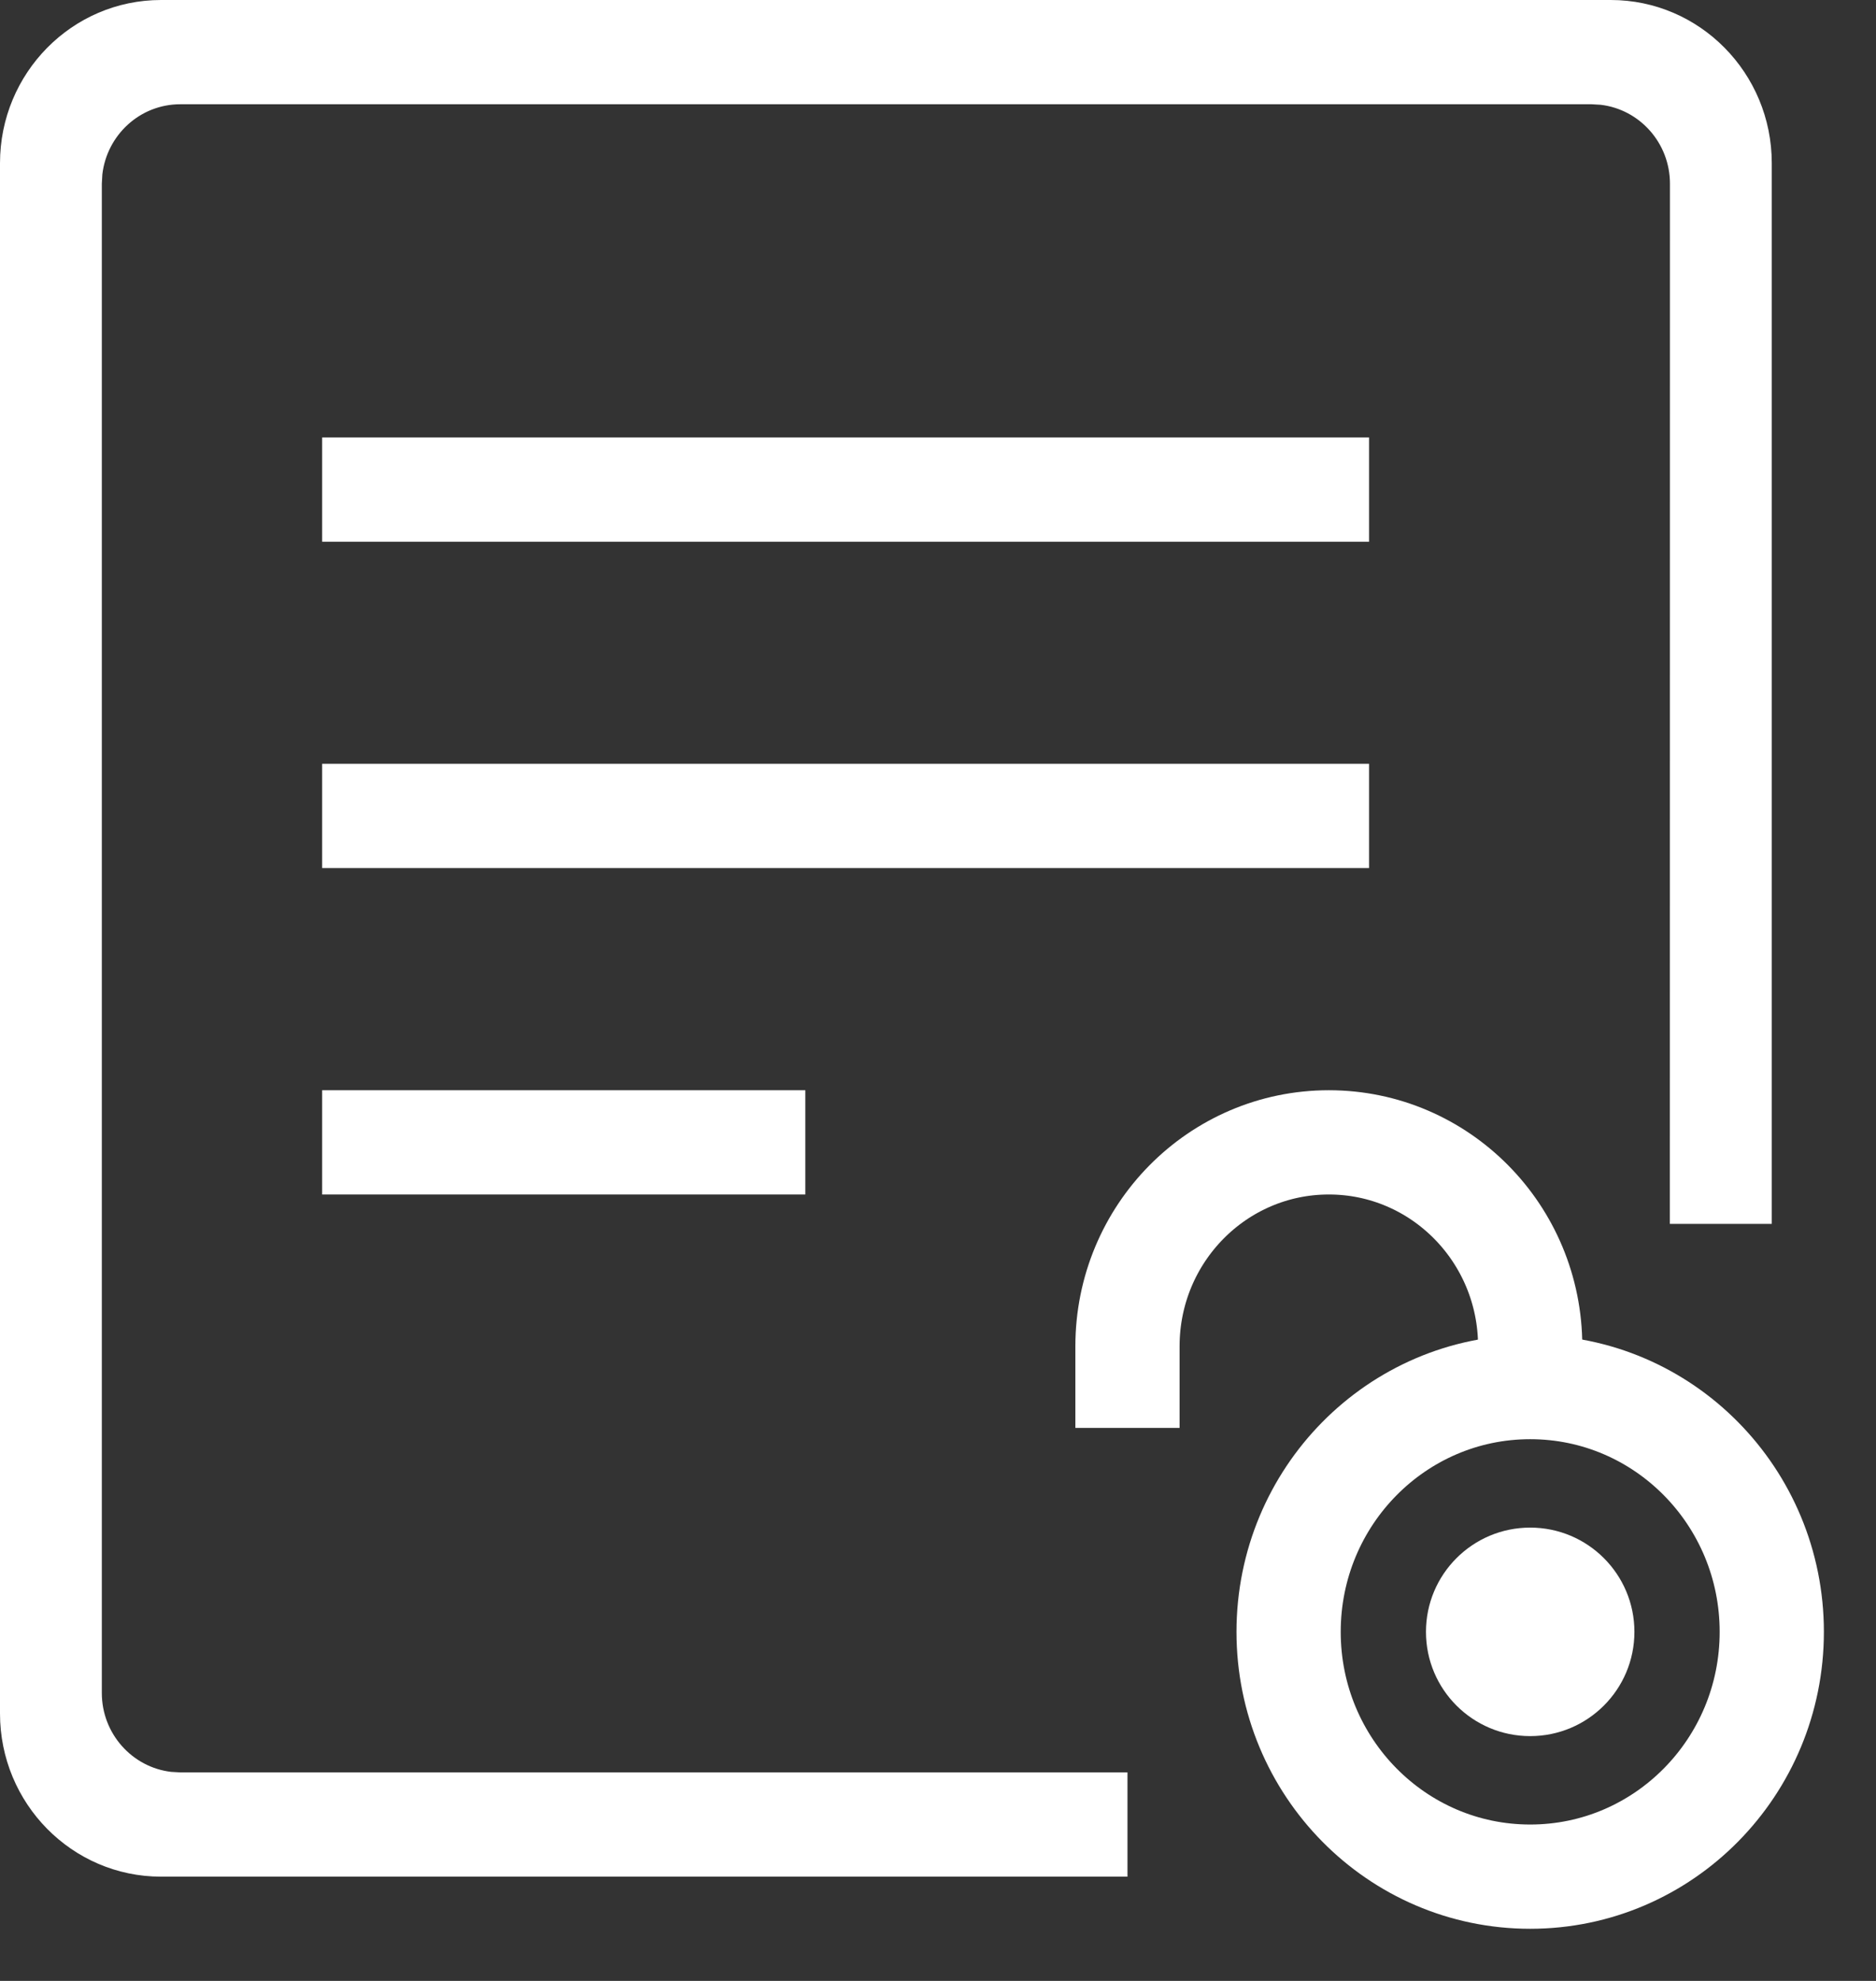<?xml version="1.0" encoding="UTF-8"?>
<svg width="18px" height="19px" viewBox="0 0 18 19" version="1.1" xmlns="http://www.w3.org/2000/svg" xmlns:xlink="http://www.w3.org/1999/xlink">
    <rect x="0" y="0" width="18" height="19" fill="#333333" stroke="none"/>
    <title>信息公开图标默认</title>
    <g id="页面-1" stroke="none" stroke-width="1" fill="none" fill-rule="evenodd">
        <g id="3只看切图" transform="translate(-1753, -342)">
            <g id="信息公开图标默认" transform="translate(1753, 342)">
                <ellipse id="椭圆形" fill="#fff" cx="14.682" cy="15.652" rx="1" ry="1"></ellipse>
                <ellipse id="椭圆形" stroke="#fff" cx="14.682" cy="15.652" rx="2.318" ry="2.348"></ellipse>
                <path d="M10.818,13.696 L10.818,12.913 C10.818,11.832 11.683,10.957 12.75,10.957 C13.817,10.957 14.682,11.832 14.682,12.913 L14.682,13.696" id="路径" stroke="#fff"></path>
                <path d="M15.455,0 C16.308,0 17,0.701 17,1.565 L17,11.739 L16.022,11.739 L16.023,1.762 C16.023,1.371 15.732,1.049 15.358,1.005 L15.271,1 L1.729,1 C1.344,1 1.026,1.294 0.982,1.673 L0.977,1.762 L0.977,16.238 C0.977,16.629 1.268,16.951 1.642,16.995 L1.729,17 L10.818,17 L10.818,18 L1.545,18 C0.692,18 0,17.299 0,16.435 L0,1.565 C0,0.701 0.692,0 1.545,0 L15.455,0 Z" id="形状结合" fill="#fff" fill-rule="nonzero"></path>
                <line x1="3.091" y1="4.696" x2="13.136" y2="4.696" id="路径-4" stroke="#fff"></line>
                <line x1="3.091" y1="7.826" x2="13.136" y2="7.826" id="路径-4" stroke="#fff"></line>
                <line x1="3.091" y1="10.957" x2="7.727" y2="10.957" id="路径-4" stroke="#fff"></line>
            </g>
        </g>
    </g>
</svg>